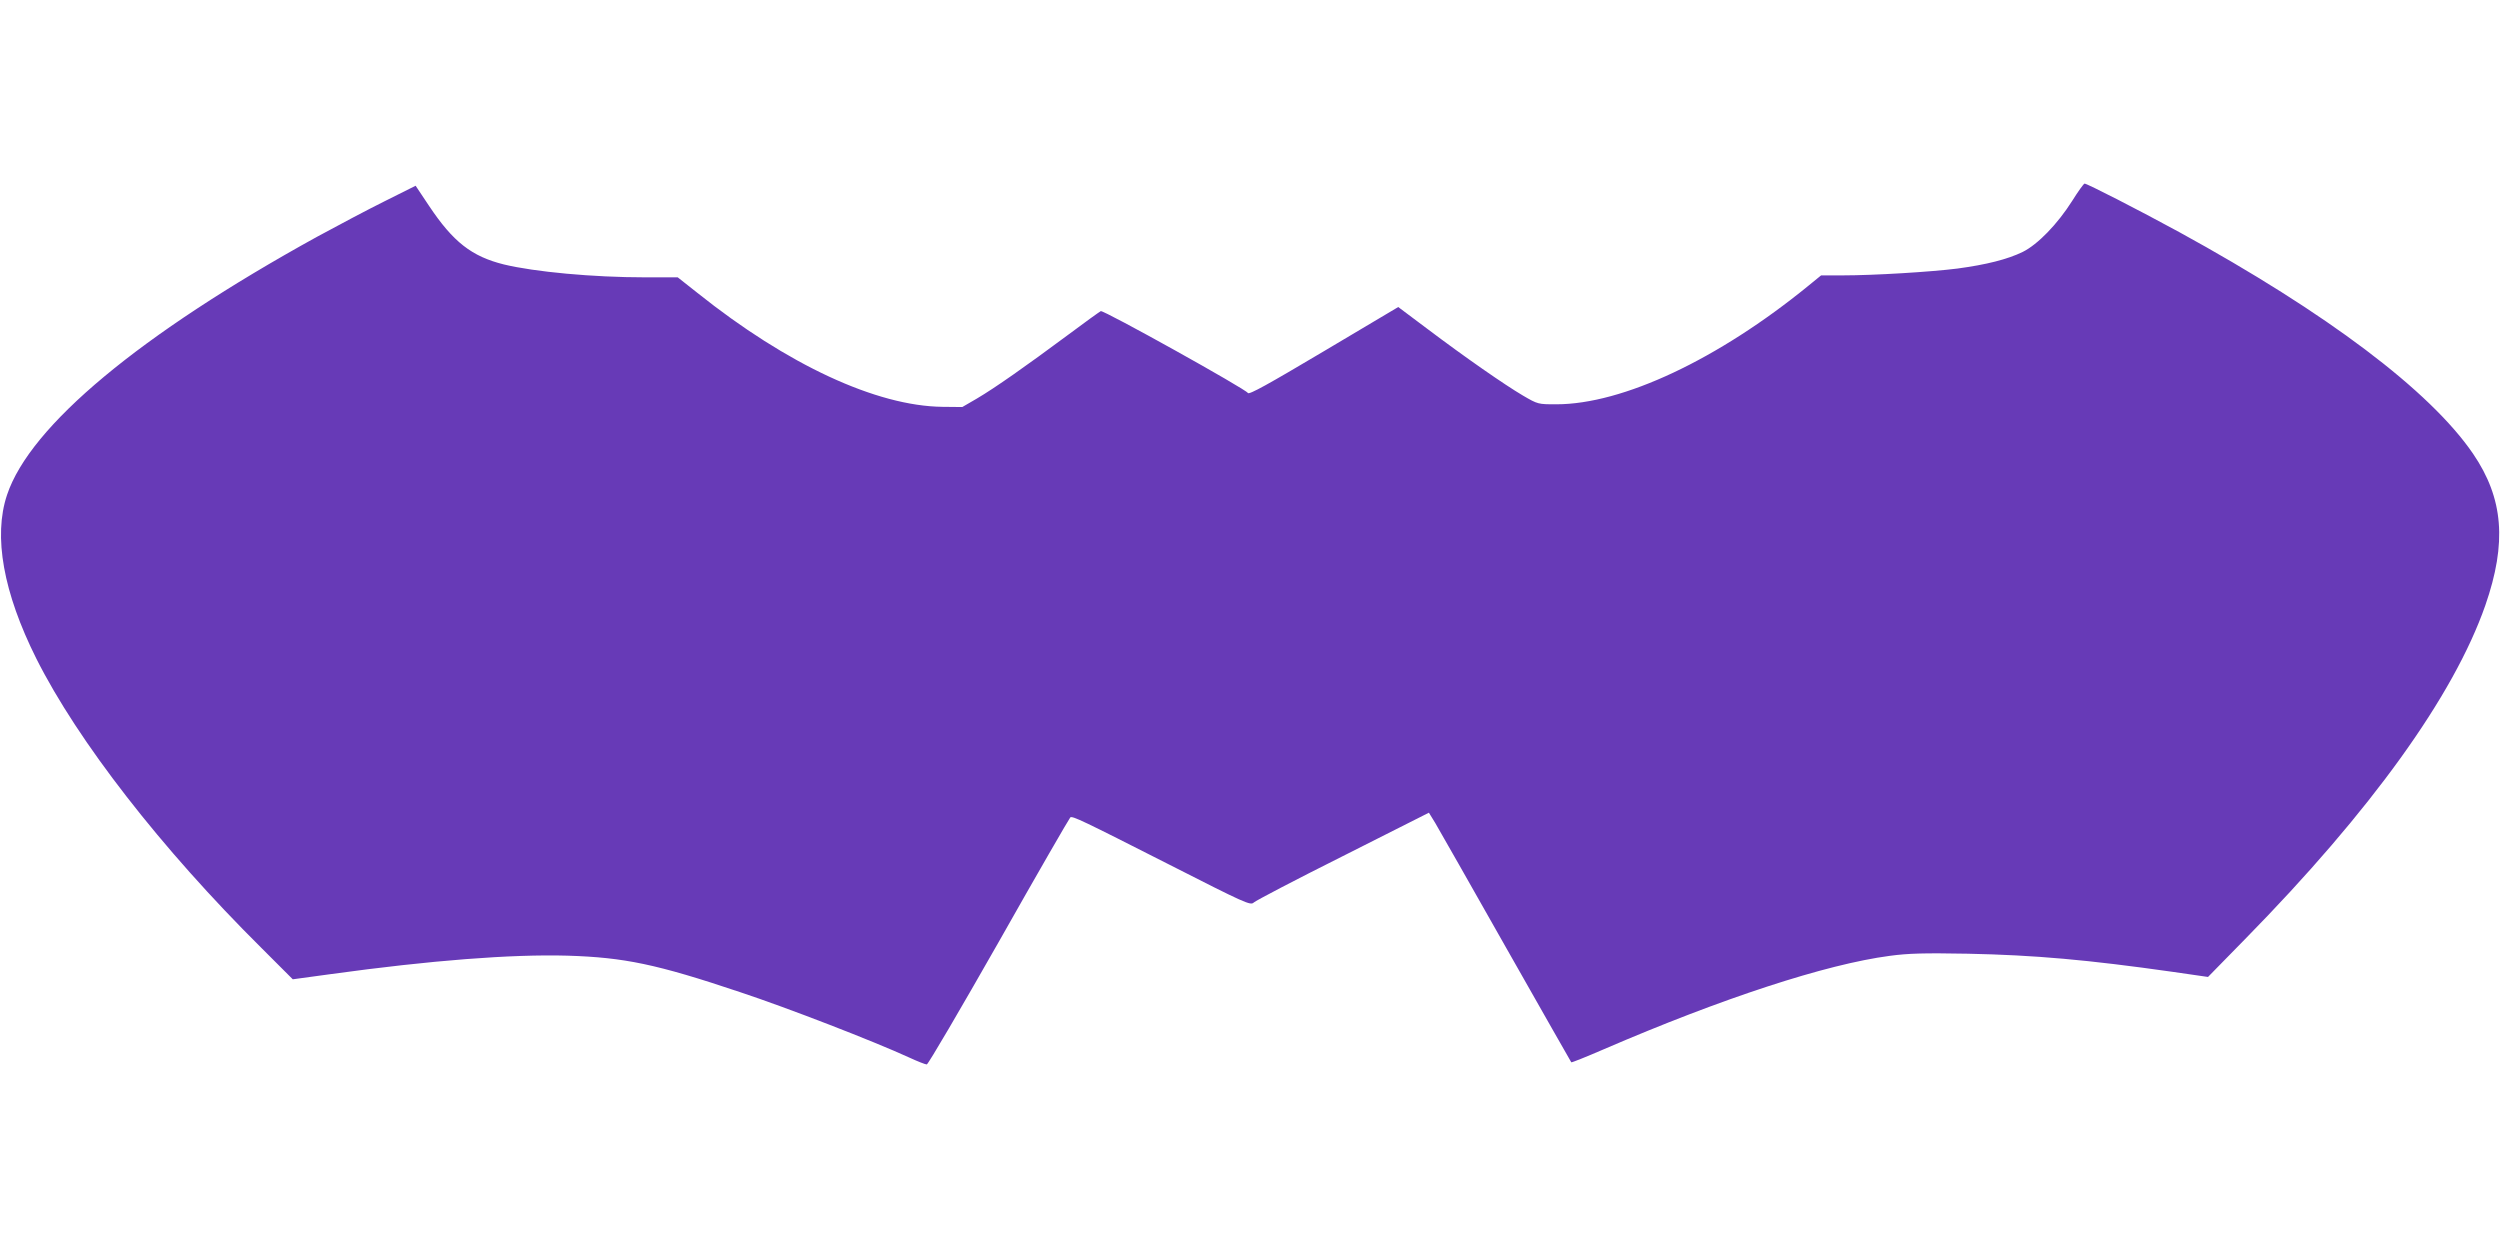 <?xml version="1.0" standalone="no"?>
<!DOCTYPE svg PUBLIC "-//W3C//DTD SVG 20010904//EN"
 "http://www.w3.org/TR/2001/REC-SVG-20010904/DTD/svg10.dtd">
<svg version="1.0" xmlns="http://www.w3.org/2000/svg"
 width="1280pt" height="640pt" viewBox="0 0 1280 640"
 preserveAspectRatio="xMidYMid meet">
<g transform="translate(0,640) scale(0.1,-0.1)"
fill="#673ab7" stroke="none">
<path d="M10610 5372 c-76 -120 -177 -224 -254 -262 -78 -38 -186 -65 -334
-85 -134 -17 -426 -35 -588 -35 l-110 0 -65 -53 c-462 -377 -951 -607 -1291
-607 -93 0 -94 0 -171 45 -95 56 -295 195 -490 342 l-148 111 -382 -227 c-283
-168 -383 -224 -388 -213 -7 18 -738 425 -753 419 -6 -3 -83 -58 -171 -124
-210 -156 -372 -270 -464 -324 l-74 -43 -101 1 c-339 4 -794 215 -1256 584
l-100 79 -167 0 c-267 0 -566 28 -723 66 -165 41 -260 115 -384 301 l-68 102
-158 -79 c-87 -43 -243 -126 -348 -183 -905 -499 -1468 -967 -1586 -1321 -71
-212 -19 -500 150 -838 212 -422 639 -972 1153 -1482 l160 -160 198 27 c508
70 922 102 1208 94 291 -9 456 -43 885 -187 247 -82 683 -251 864 -334 43 -20
84 -36 91 -36 7 0 173 284 370 630 196 347 361 632 365 635 12 8 60 -15 509
-243 387 -197 414 -209 430 -193 9 9 215 117 457 238 l440 222 32 -52 c17 -29
180 -315 362 -637 183 -322 333 -587 335 -589 2 -2 77 28 167 67 605 261 1137
435 1463 478 96 13 177 15 400 11 343 -7 613 -31 1050 -93 l180 -26 190 194
c644 656 1068 1245 1230 1709 111 320 93 547 -63 776 -220 322 -748 720 -1505
1135 -211 115 -471 248 -484 248 -5 -1 -33 -40 -63 -88z"/>
</g>
</svg>
